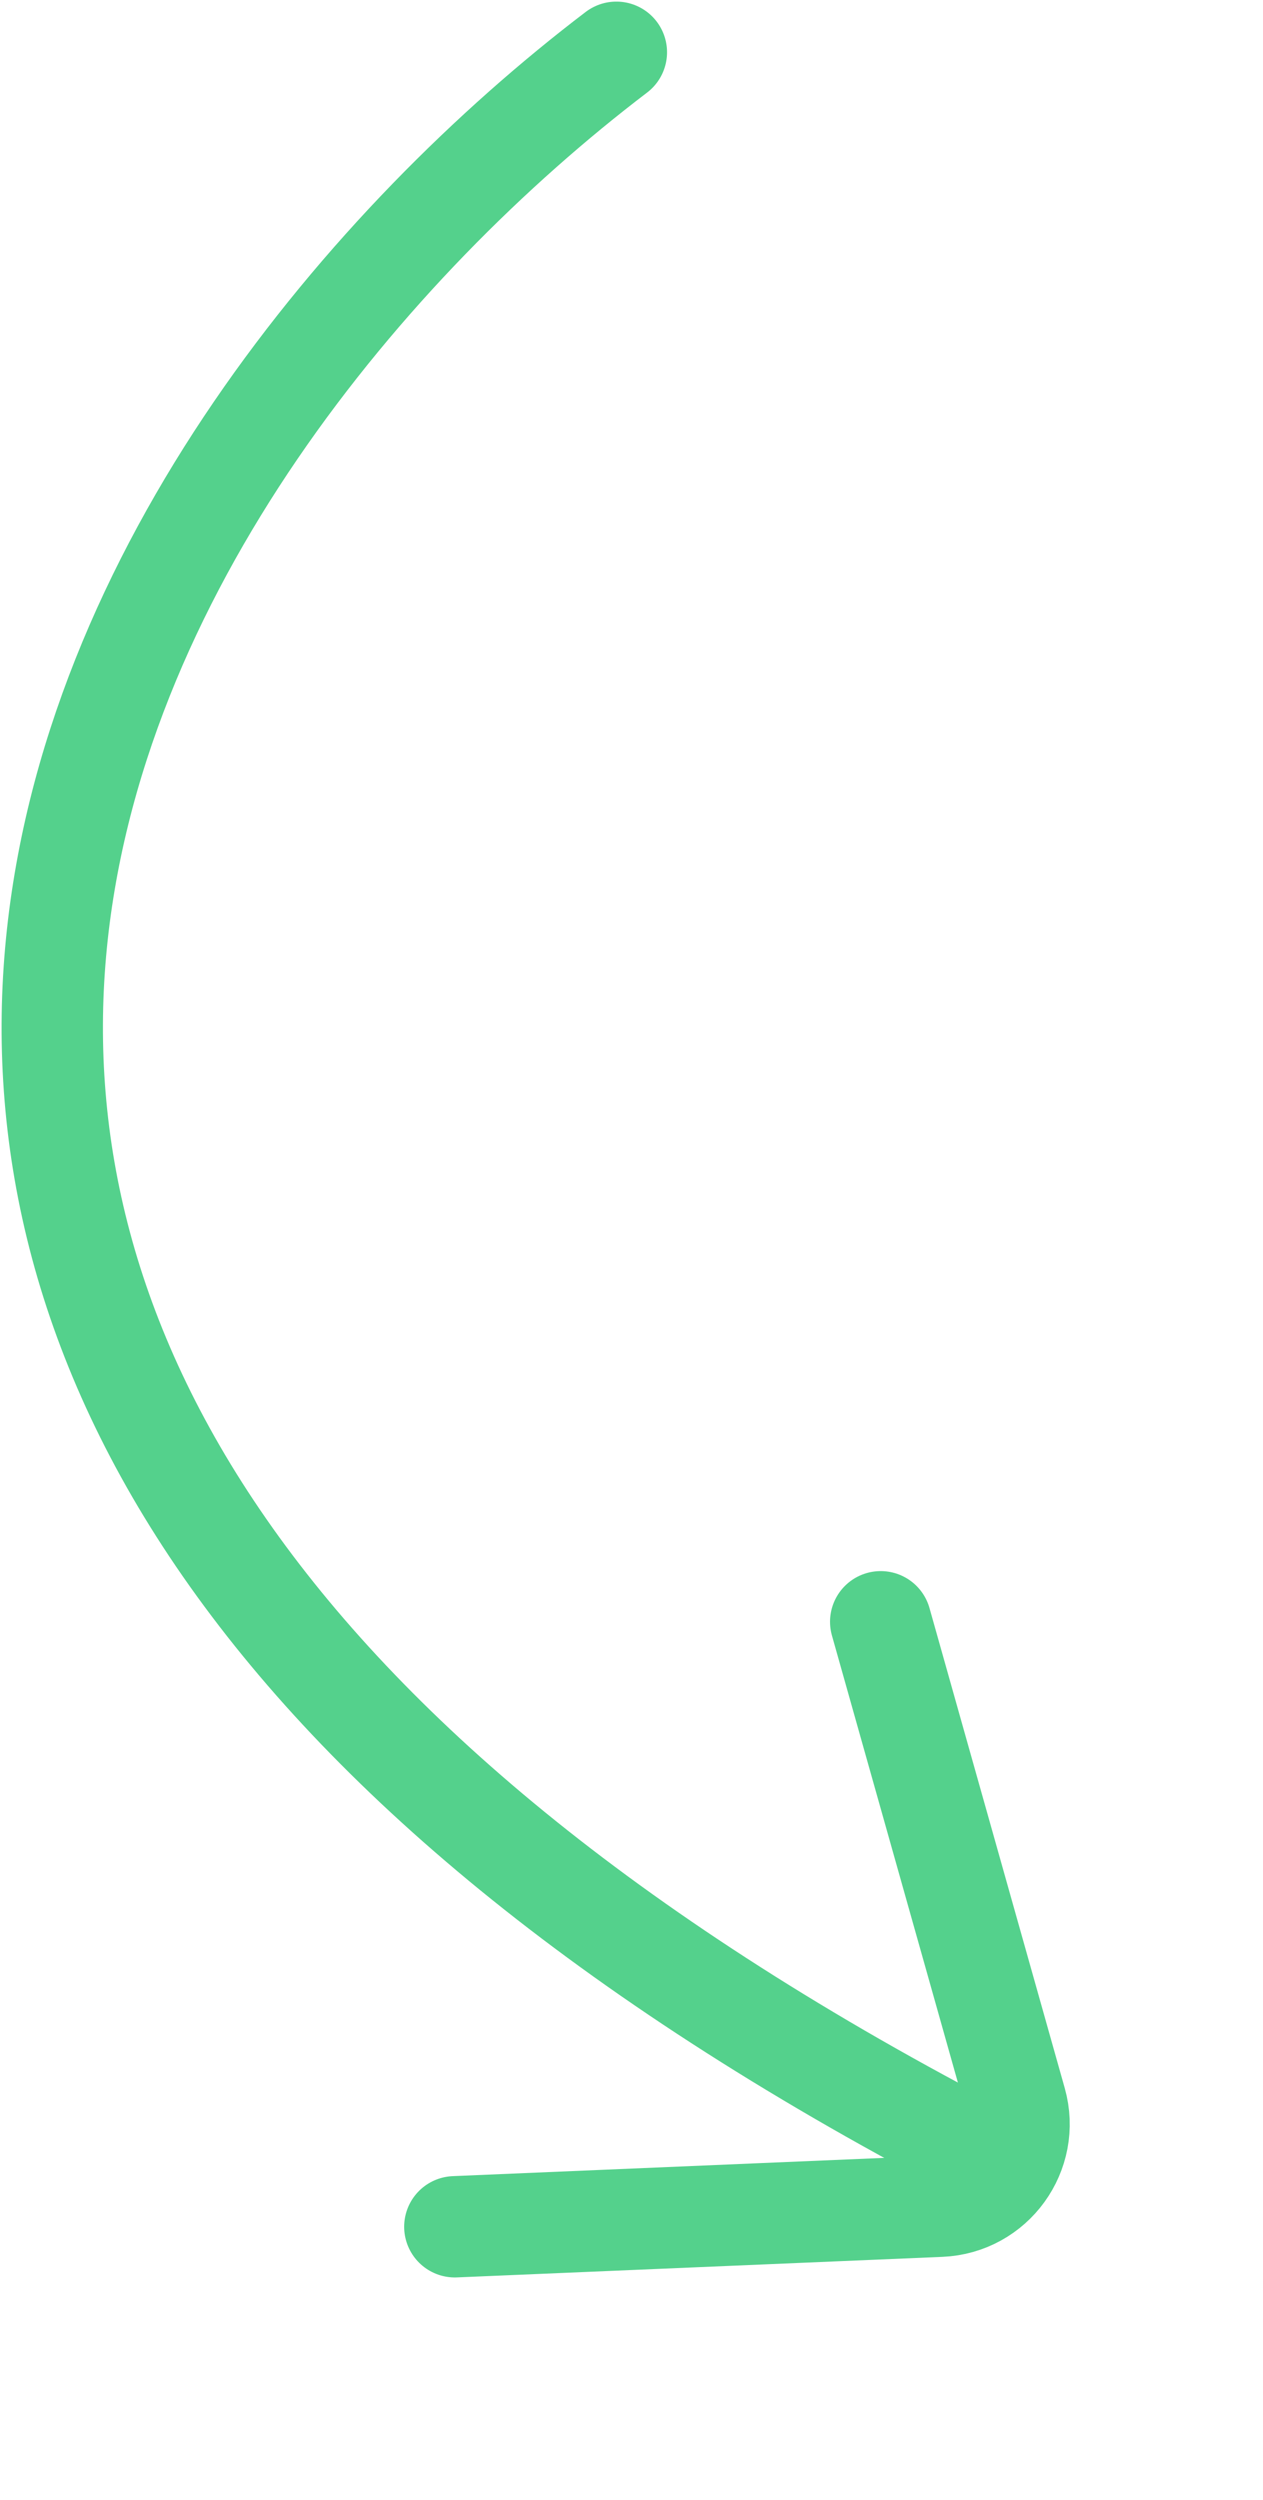 <svg width="145" height="287" viewBox="0 0 145 287" fill="none" xmlns="http://www.w3.org/2000/svg">
<path d="M70.763 6C13.881 49.307 -57.608 158.029 111.485 246.454" stroke="#54D18C" stroke-width="11.635" stroke-linecap="round"/>
<path d="M101.11 186.169L116.637 241.271C118.289 247.133 114.038 253.002 107.953 253.26L52.218 255.619" stroke="#54D18C" stroke-width="11.635" stroke-linecap="round"/>
</svg>
